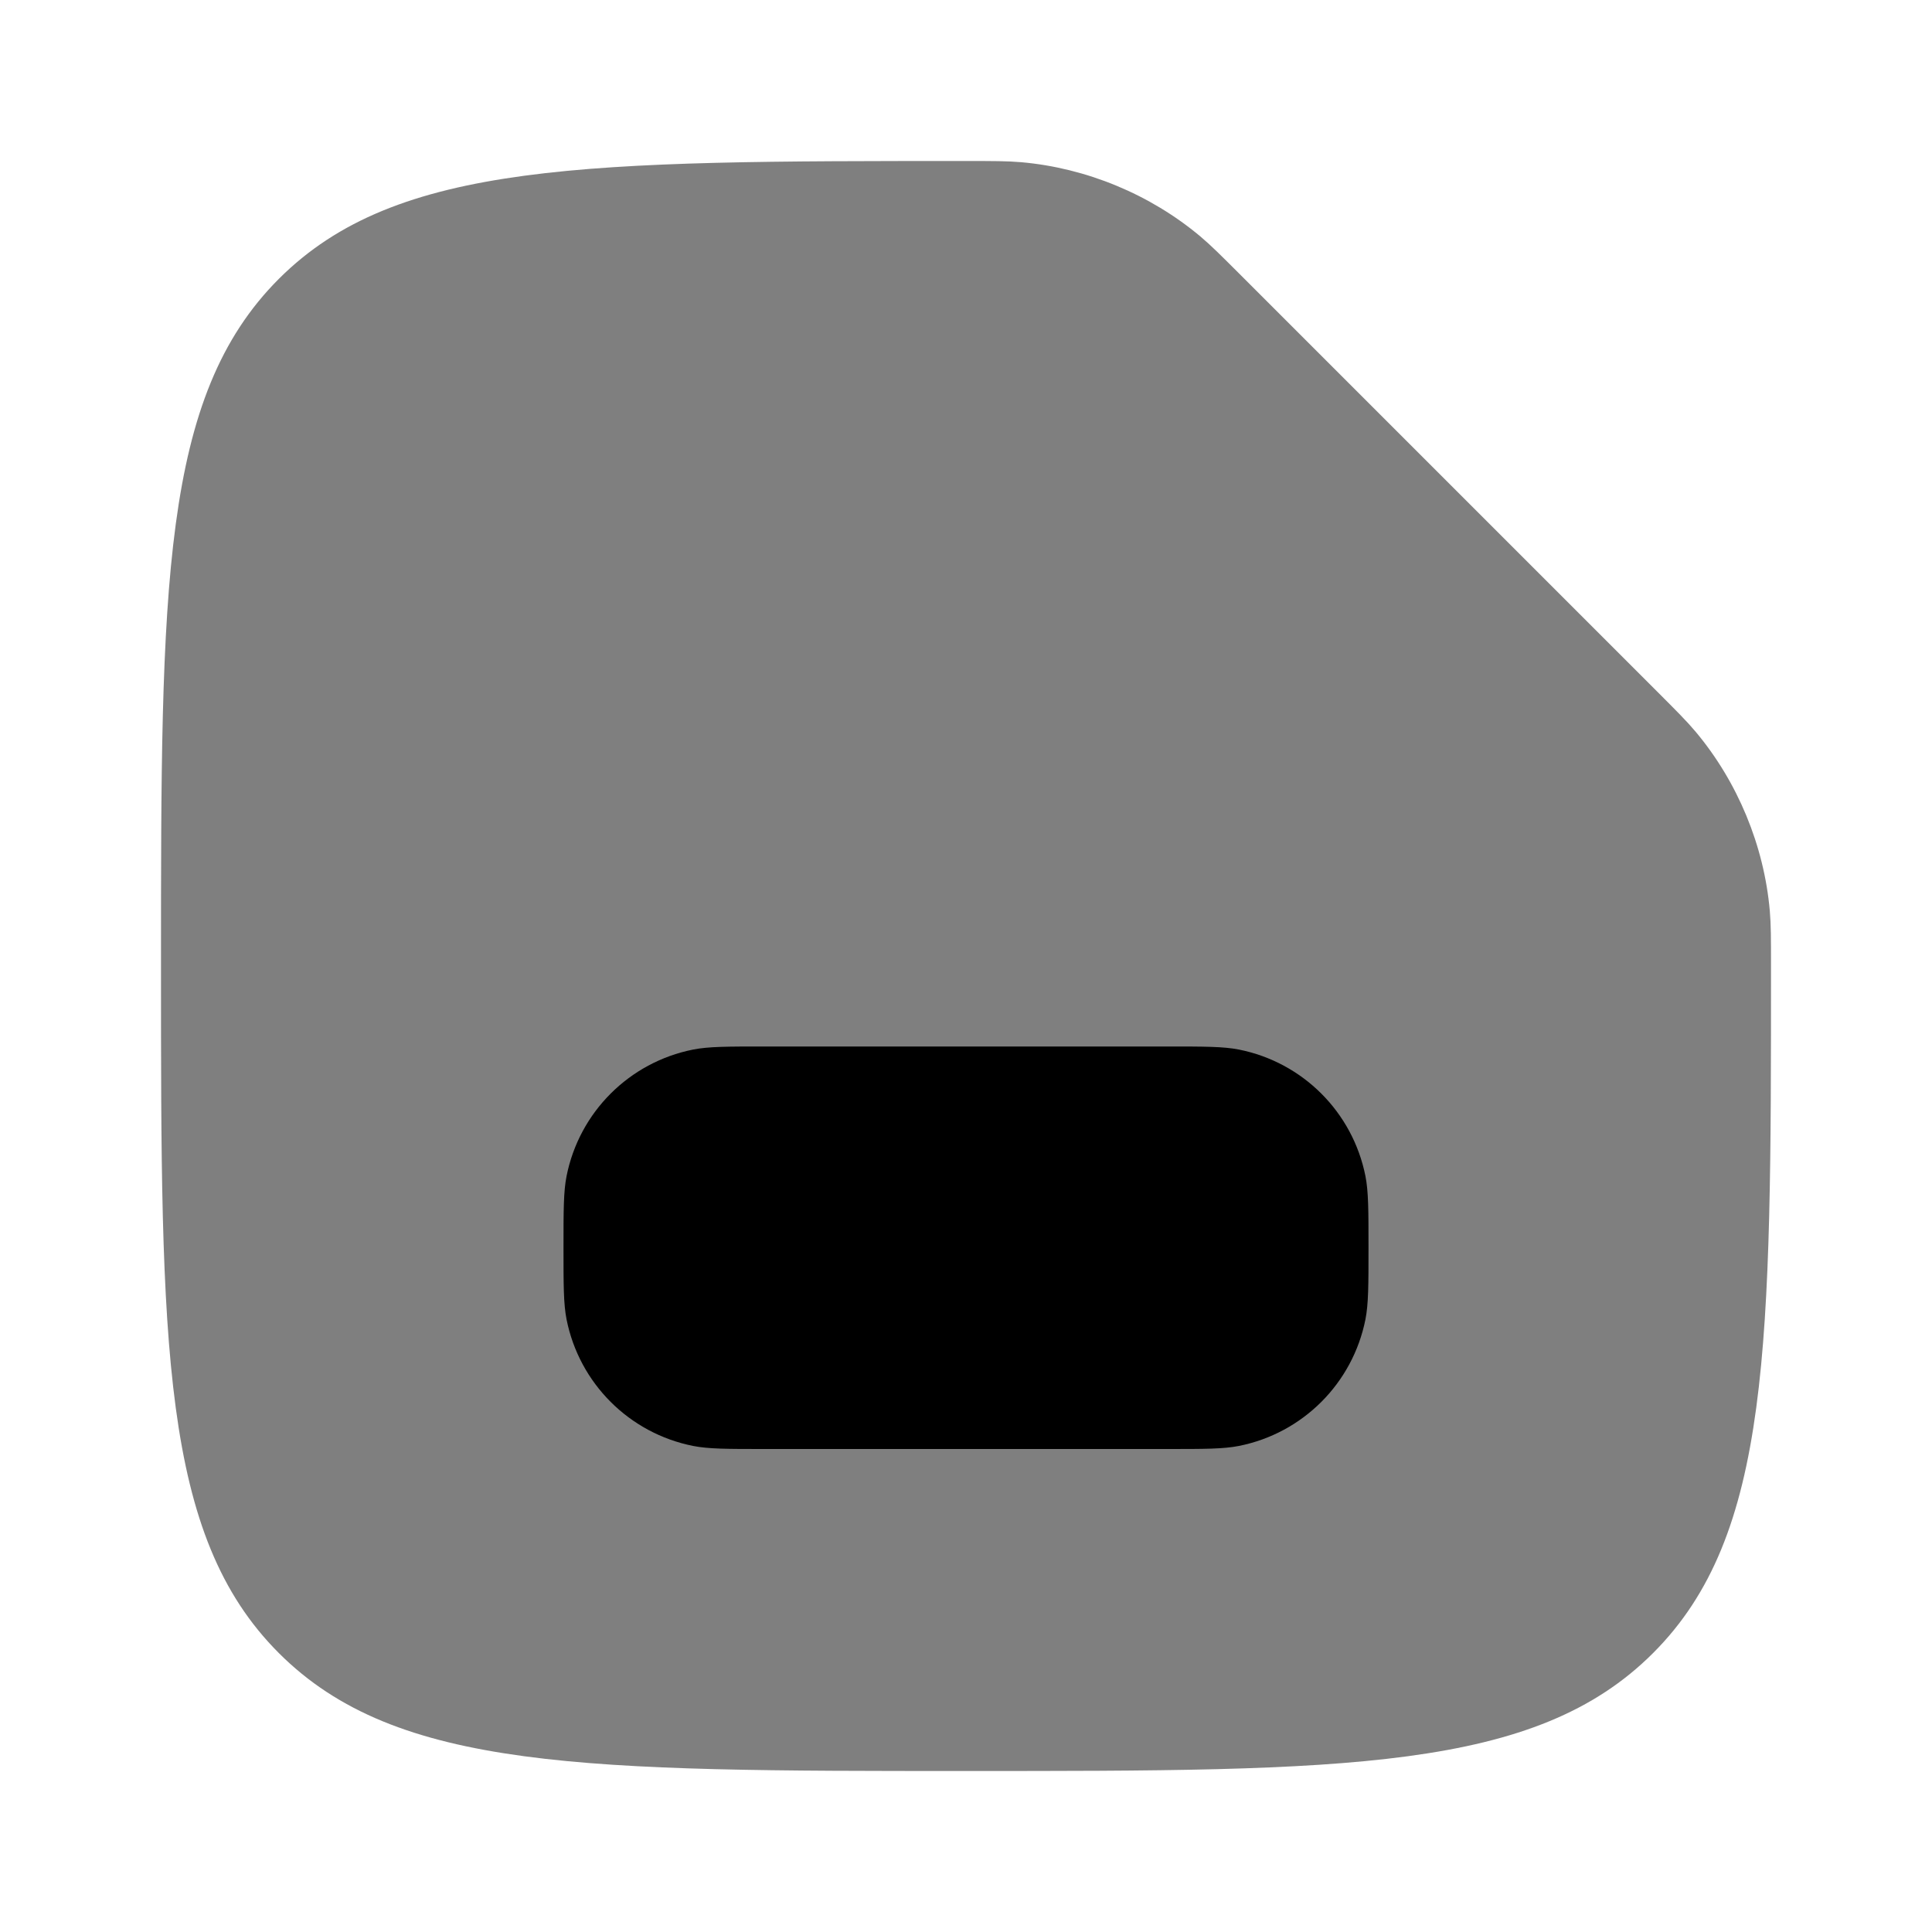 <svg width="24" height="24" viewBox="0 0 24 24" fill="none" xmlns="http://www.w3.org/2000/svg">
<path opacity="0.5" d="M12 22C7.286 22 4.929 22 3.464 20.535C2 19.071 2 16.714 2 12C2 7.286 2 4.929 3.464 3.464C4.929 2 7.286 2 12 2C12.341 2 12.512 2 12.686 2.015C13.495 2.086 14.287 2.414 14.91 2.936C15.043 3.048 15.167 3.172 15.414 3.419L15.414 3.419L20.581 8.586C20.828 8.833 20.952 8.957 21.064 9.09C21.586 9.713 21.914 10.505 21.985 11.314C22 11.488 22 11.659 22 12C22 16.714 22 19.071 20.535 20.535C19.071 22 16.714 22 12 22Z" fill="black"/>
<path d="M9.5 13C9.035 13 8.803 13 8.61 13.038C7.816 13.196 7.196 13.816 7.038 14.61C7 14.803 7 15.035 7 15.5C7 15.965 7 16.197 7.038 16.39C7.196 17.184 7.816 17.804 8.61 17.962C8.803 18 9.035 18 9.5 18H14.5C14.965 18 15.197 18 15.39 17.962C16.184 17.804 16.804 17.184 16.962 16.39C17 16.197 17 15.965 17 15.5C17 15.035 17 14.803 16.962 14.61C16.804 13.816 16.184 13.196 15.39 13.038C15.197 13 14.965 13 14.5 13H9.5Z" fill="black"/>
</svg>

